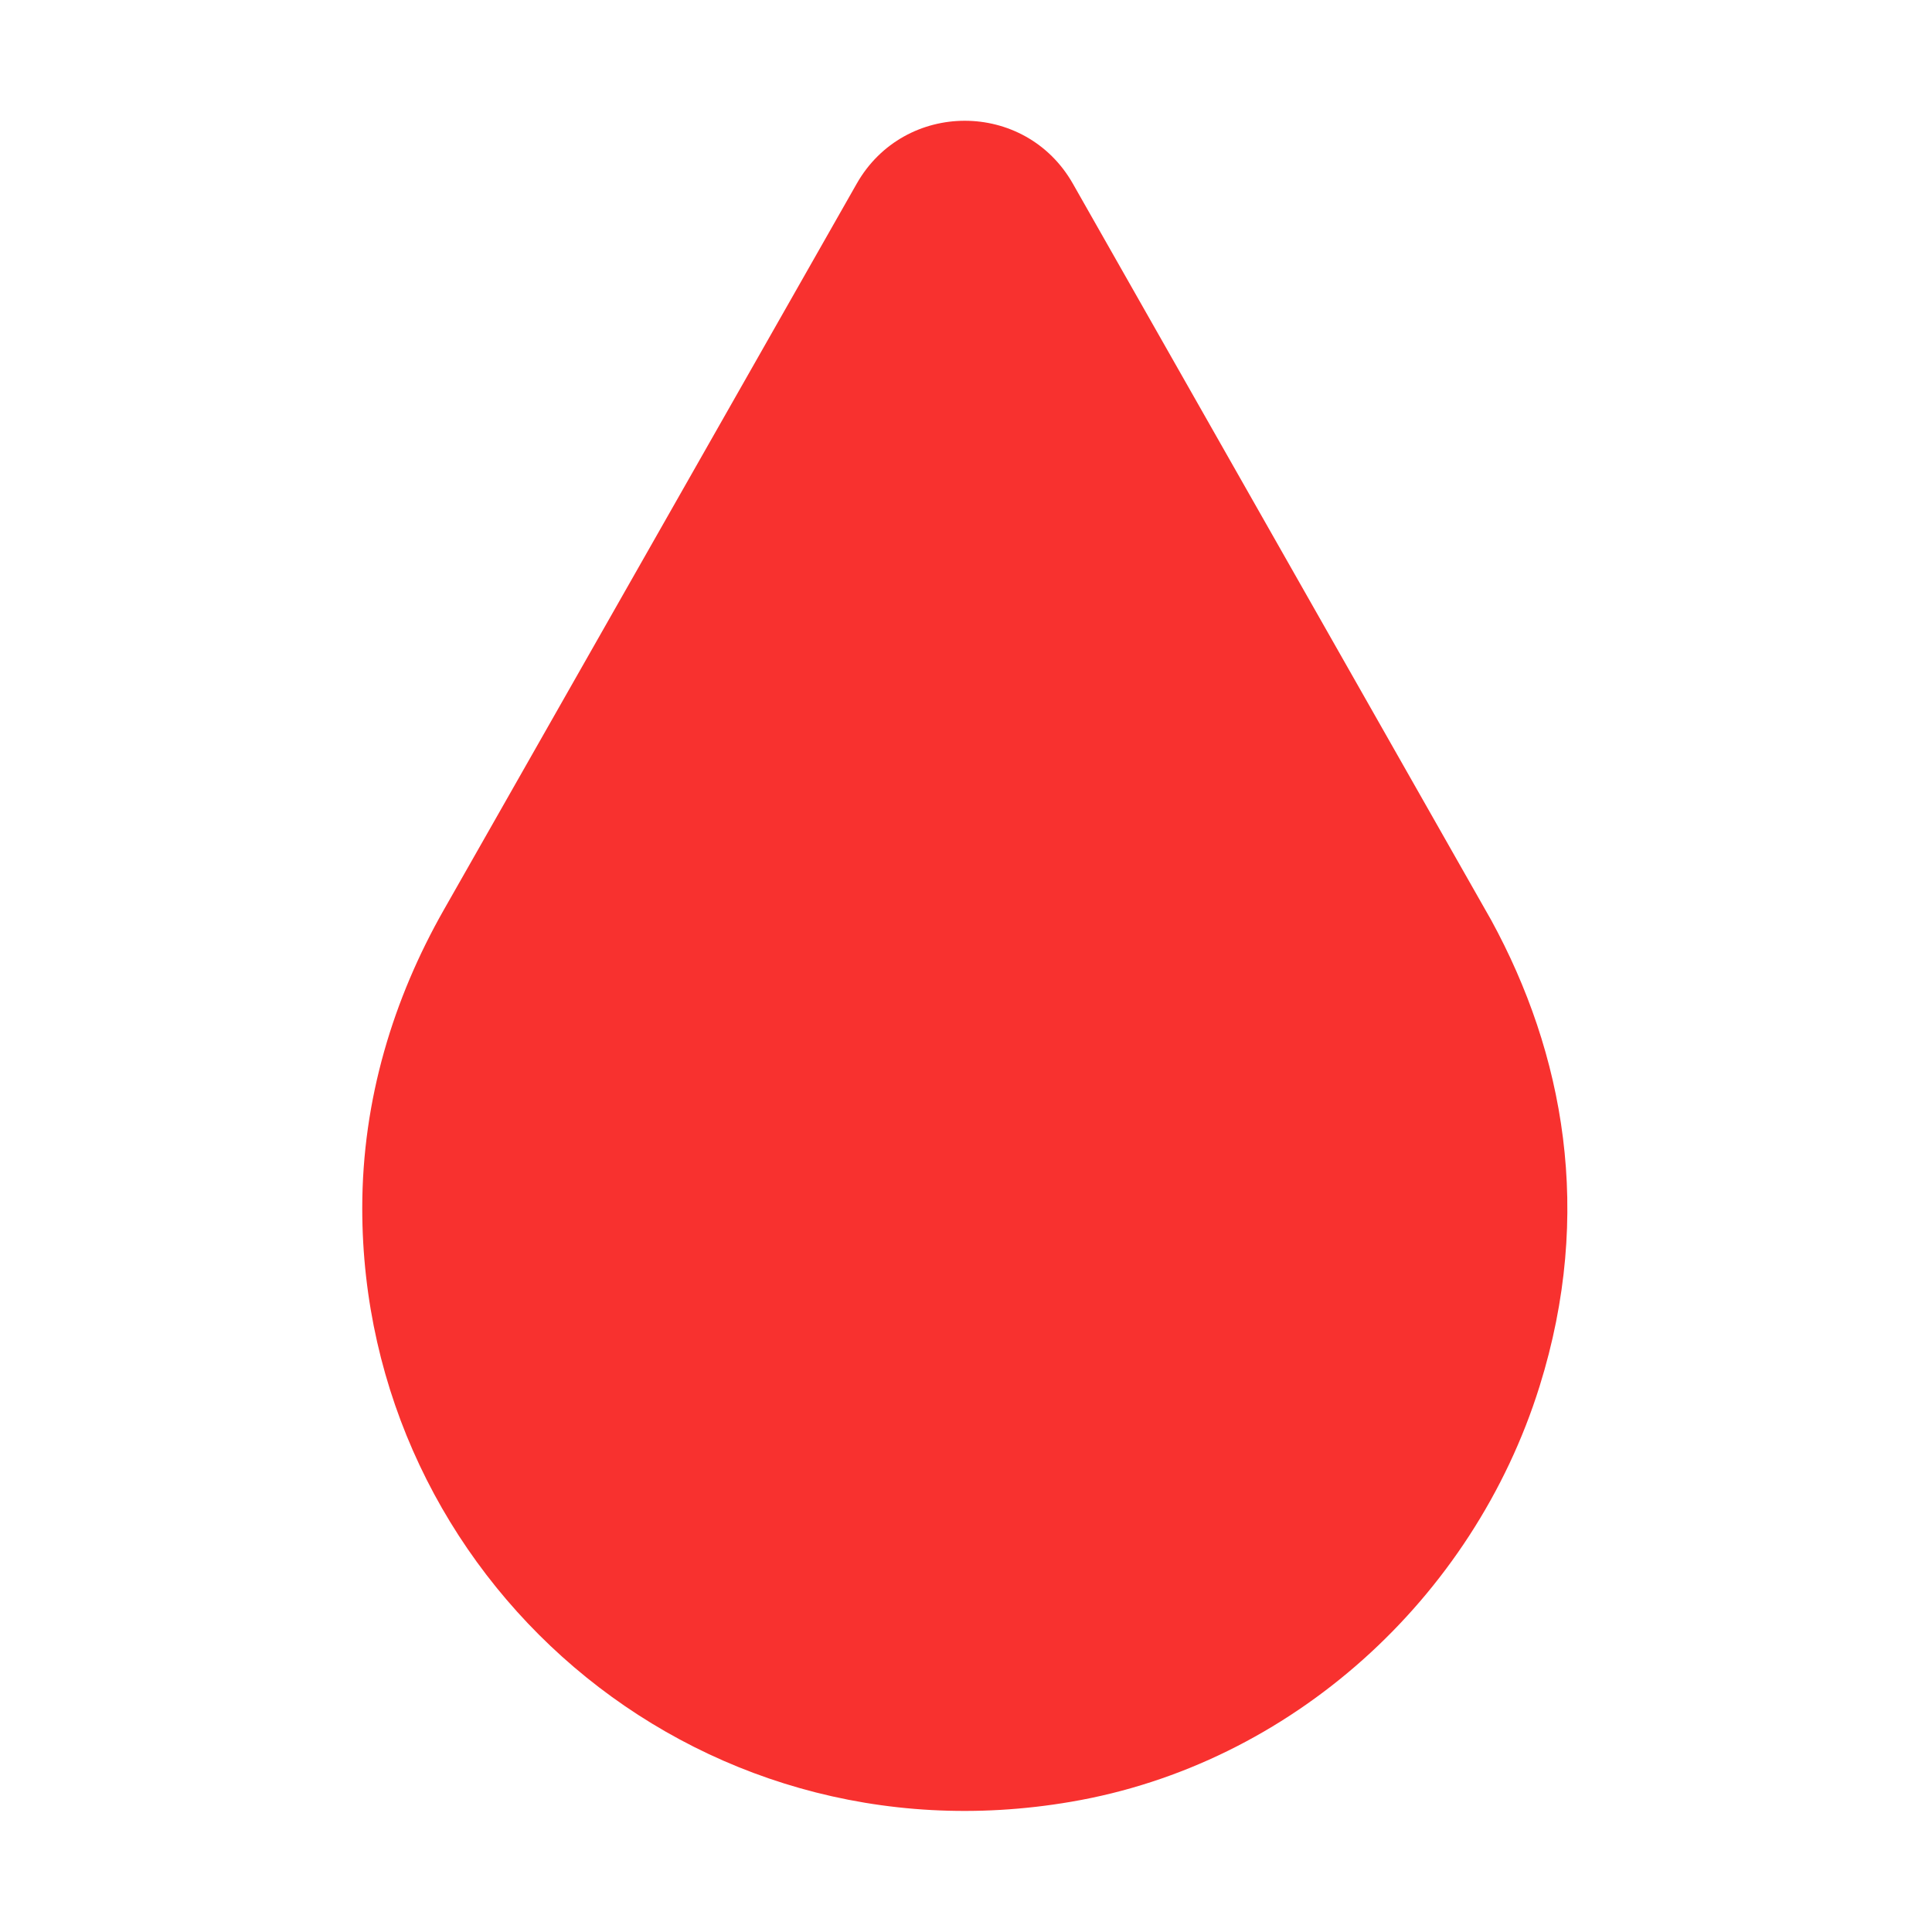<svg width="32" height="32" viewBox="0 0 32 32" fill="none" xmlns="http://www.w3.org/2000/svg">
<path d="M25.5 22.962C26.4 20.082 25.9 17.442 24.7 15.242L17.77 3.042C16.98 1.653 14.98 1.653 14.19 3.042L7.35 15.072C6.52 16.532 6 18.203 6 20.012C6 26.102 11.45 30.922 17.74 29.843C21.38 29.223 24.4 26.483 25.5 22.962Z" fill="#F8312F"/>
</svg>
